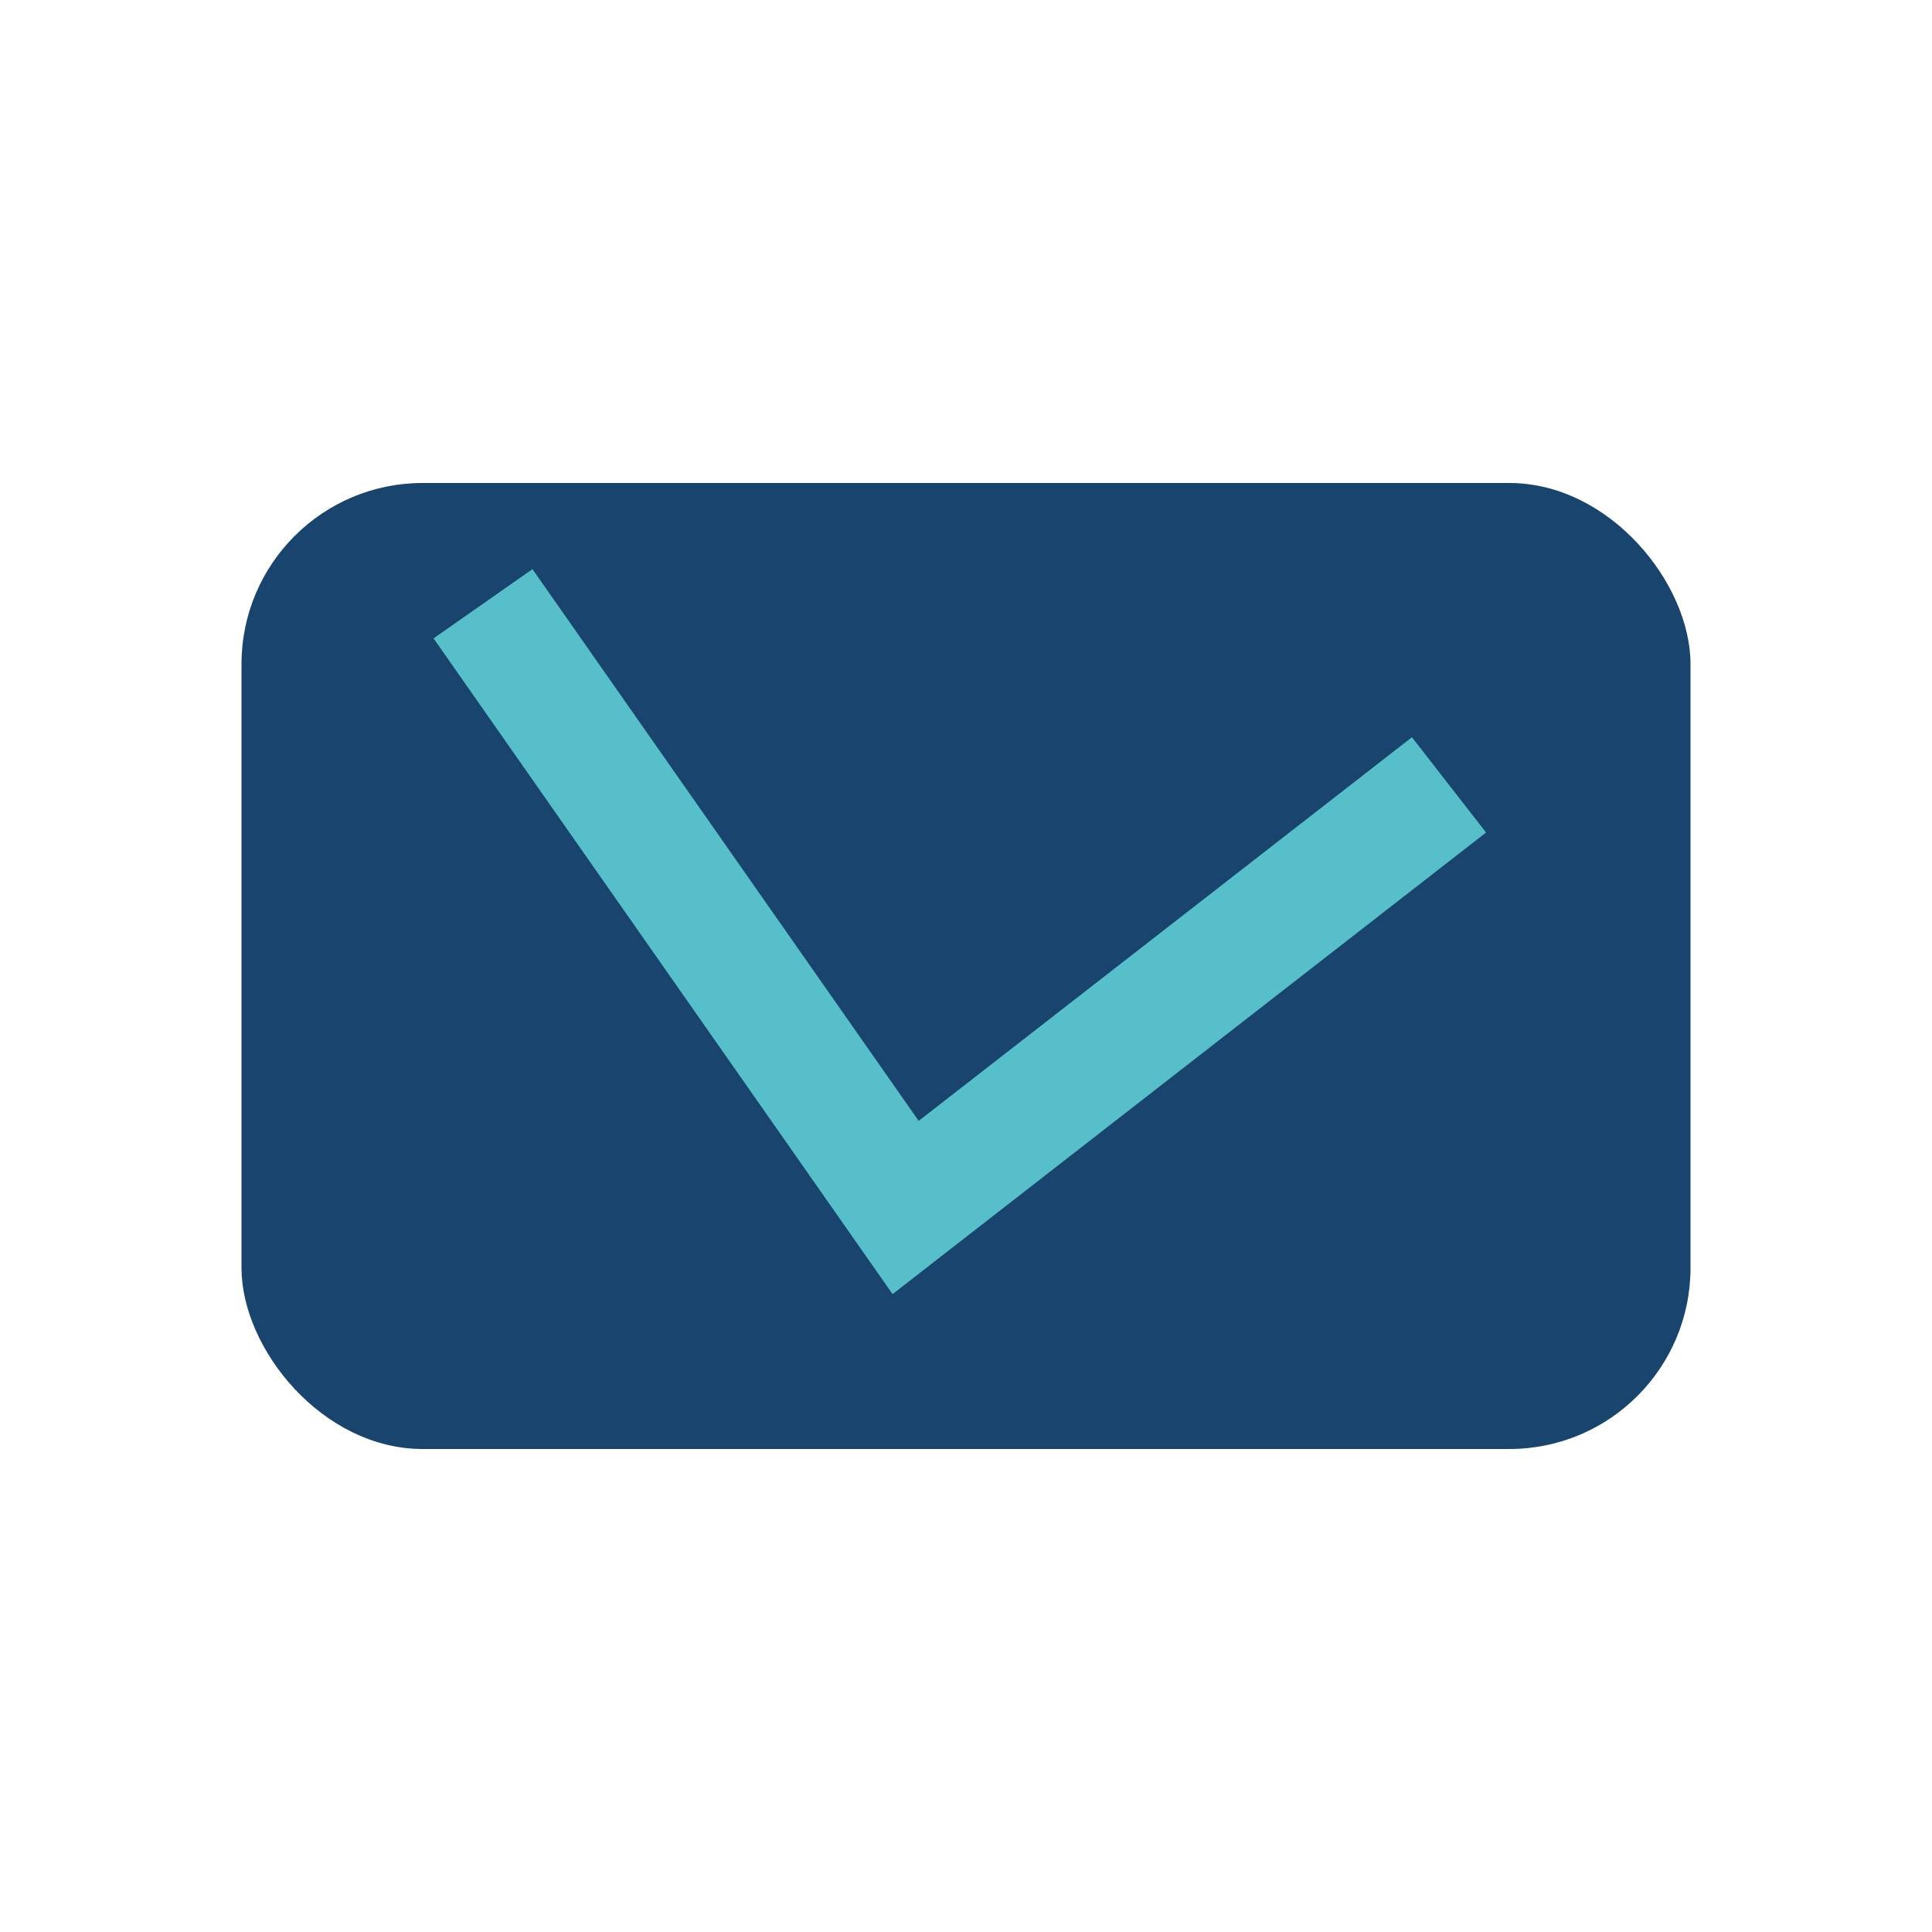 <?xml version="1.0" encoding="UTF-8"?>
<svg xmlns="http://www.w3.org/2000/svg" width="32" height="32" viewBox="0 0 32 32"><rect x="4" y="8" width="24" height="16" rx="3" fill="#18446d"/><path d="M8 10l7 10 9-7" fill="none" stroke="#56bfc9" stroke-width="2"/></svg>